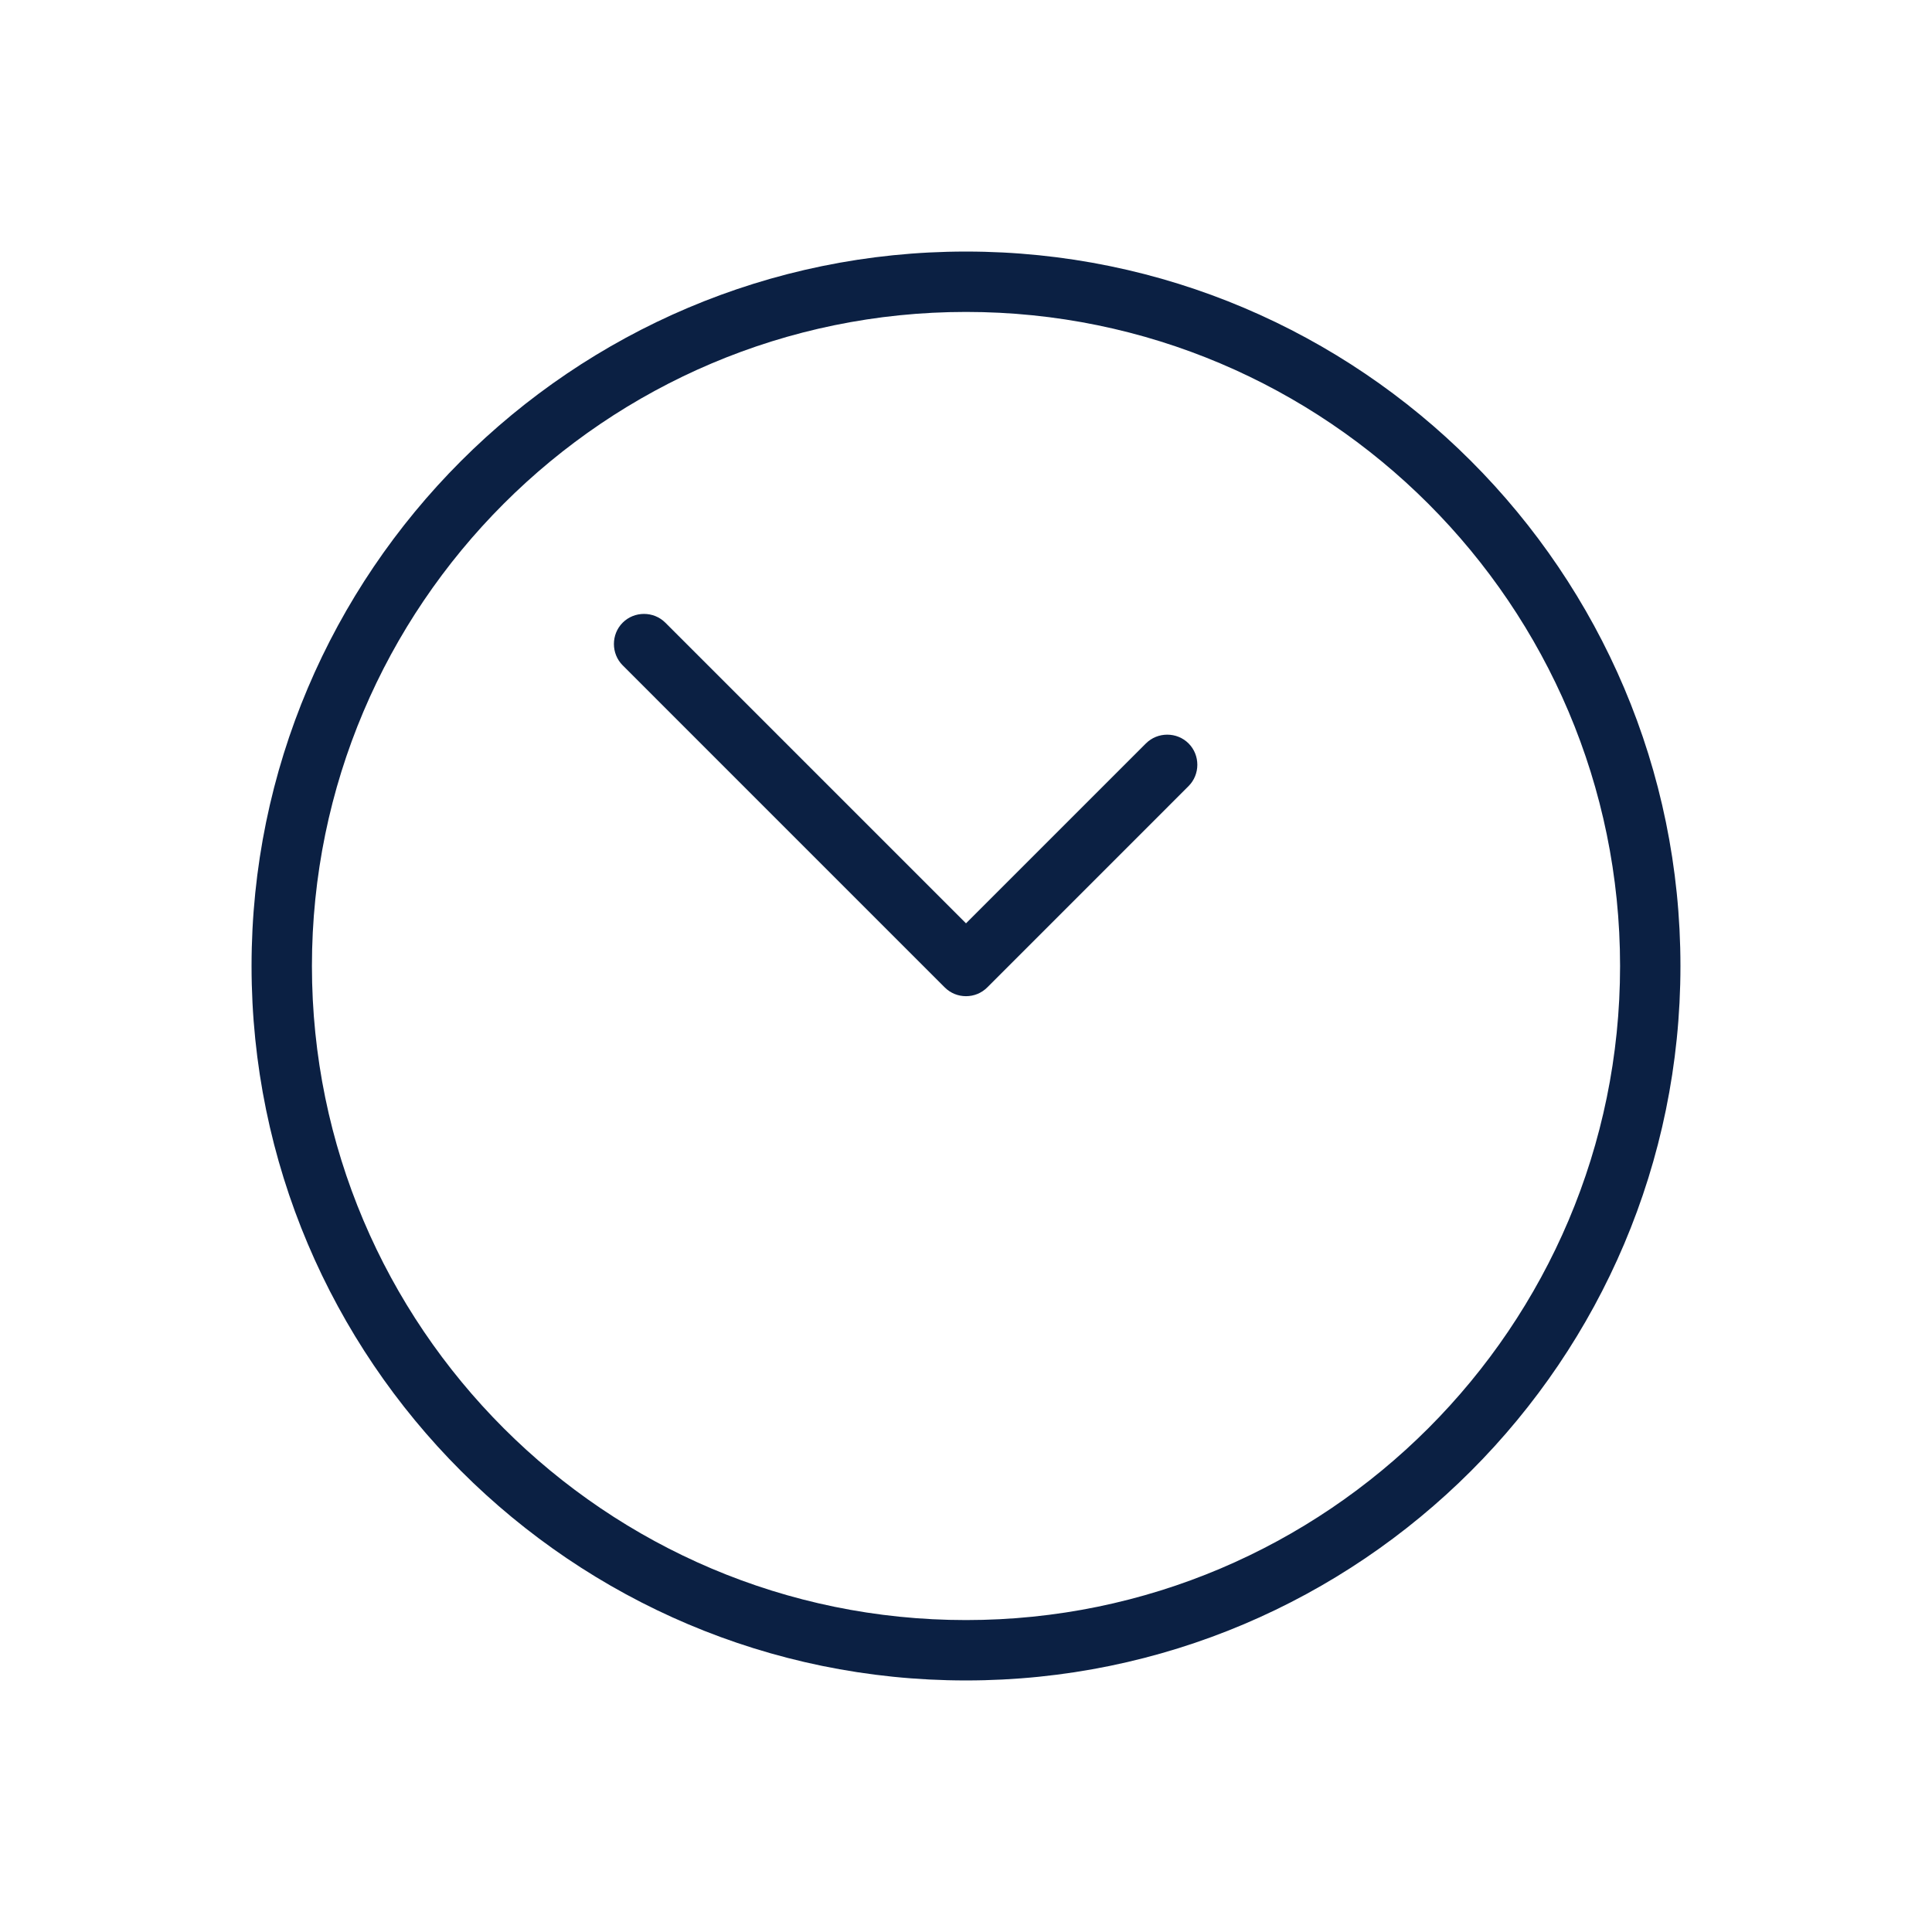 <svg width="88" height="88" viewBox="0 0 88 88" fill="none" xmlns="http://www.w3.org/2000/svg">
<path d="M44 76.542C61.948 76.542 76.542 61.948 76.542 44C76.542 26.052 61.948 11.458 44 11.458C26.052 11.458 11.458 26.052 11.458 44C11.458 61.948 26.052 76.542 44 76.542ZM44 14.208C60.427 14.208 73.792 27.573 73.792 44C73.792 60.427 60.427 73.792 44 73.792C27.573 73.792 14.208 60.427 14.208 44C14.208 27.573 27.573 14.208 44 14.208Z" fill="#0B2043"/>
<path d="M43.028 44.972C43.303 45.247 43.652 45.375 44 45.375C44.348 45.375 44.697 45.247 44.972 44.972L54.138 35.805C54.67 35.273 54.67 34.393 54.138 33.862C53.607 33.33 52.727 33.33 52.195 33.862L44 42.057L30.305 28.362C29.773 27.83 28.893 27.83 28.362 28.362C27.83 28.893 27.83 29.773 28.362 30.305L43.028 44.972Z" fill="#0B2043"/>
</svg>
